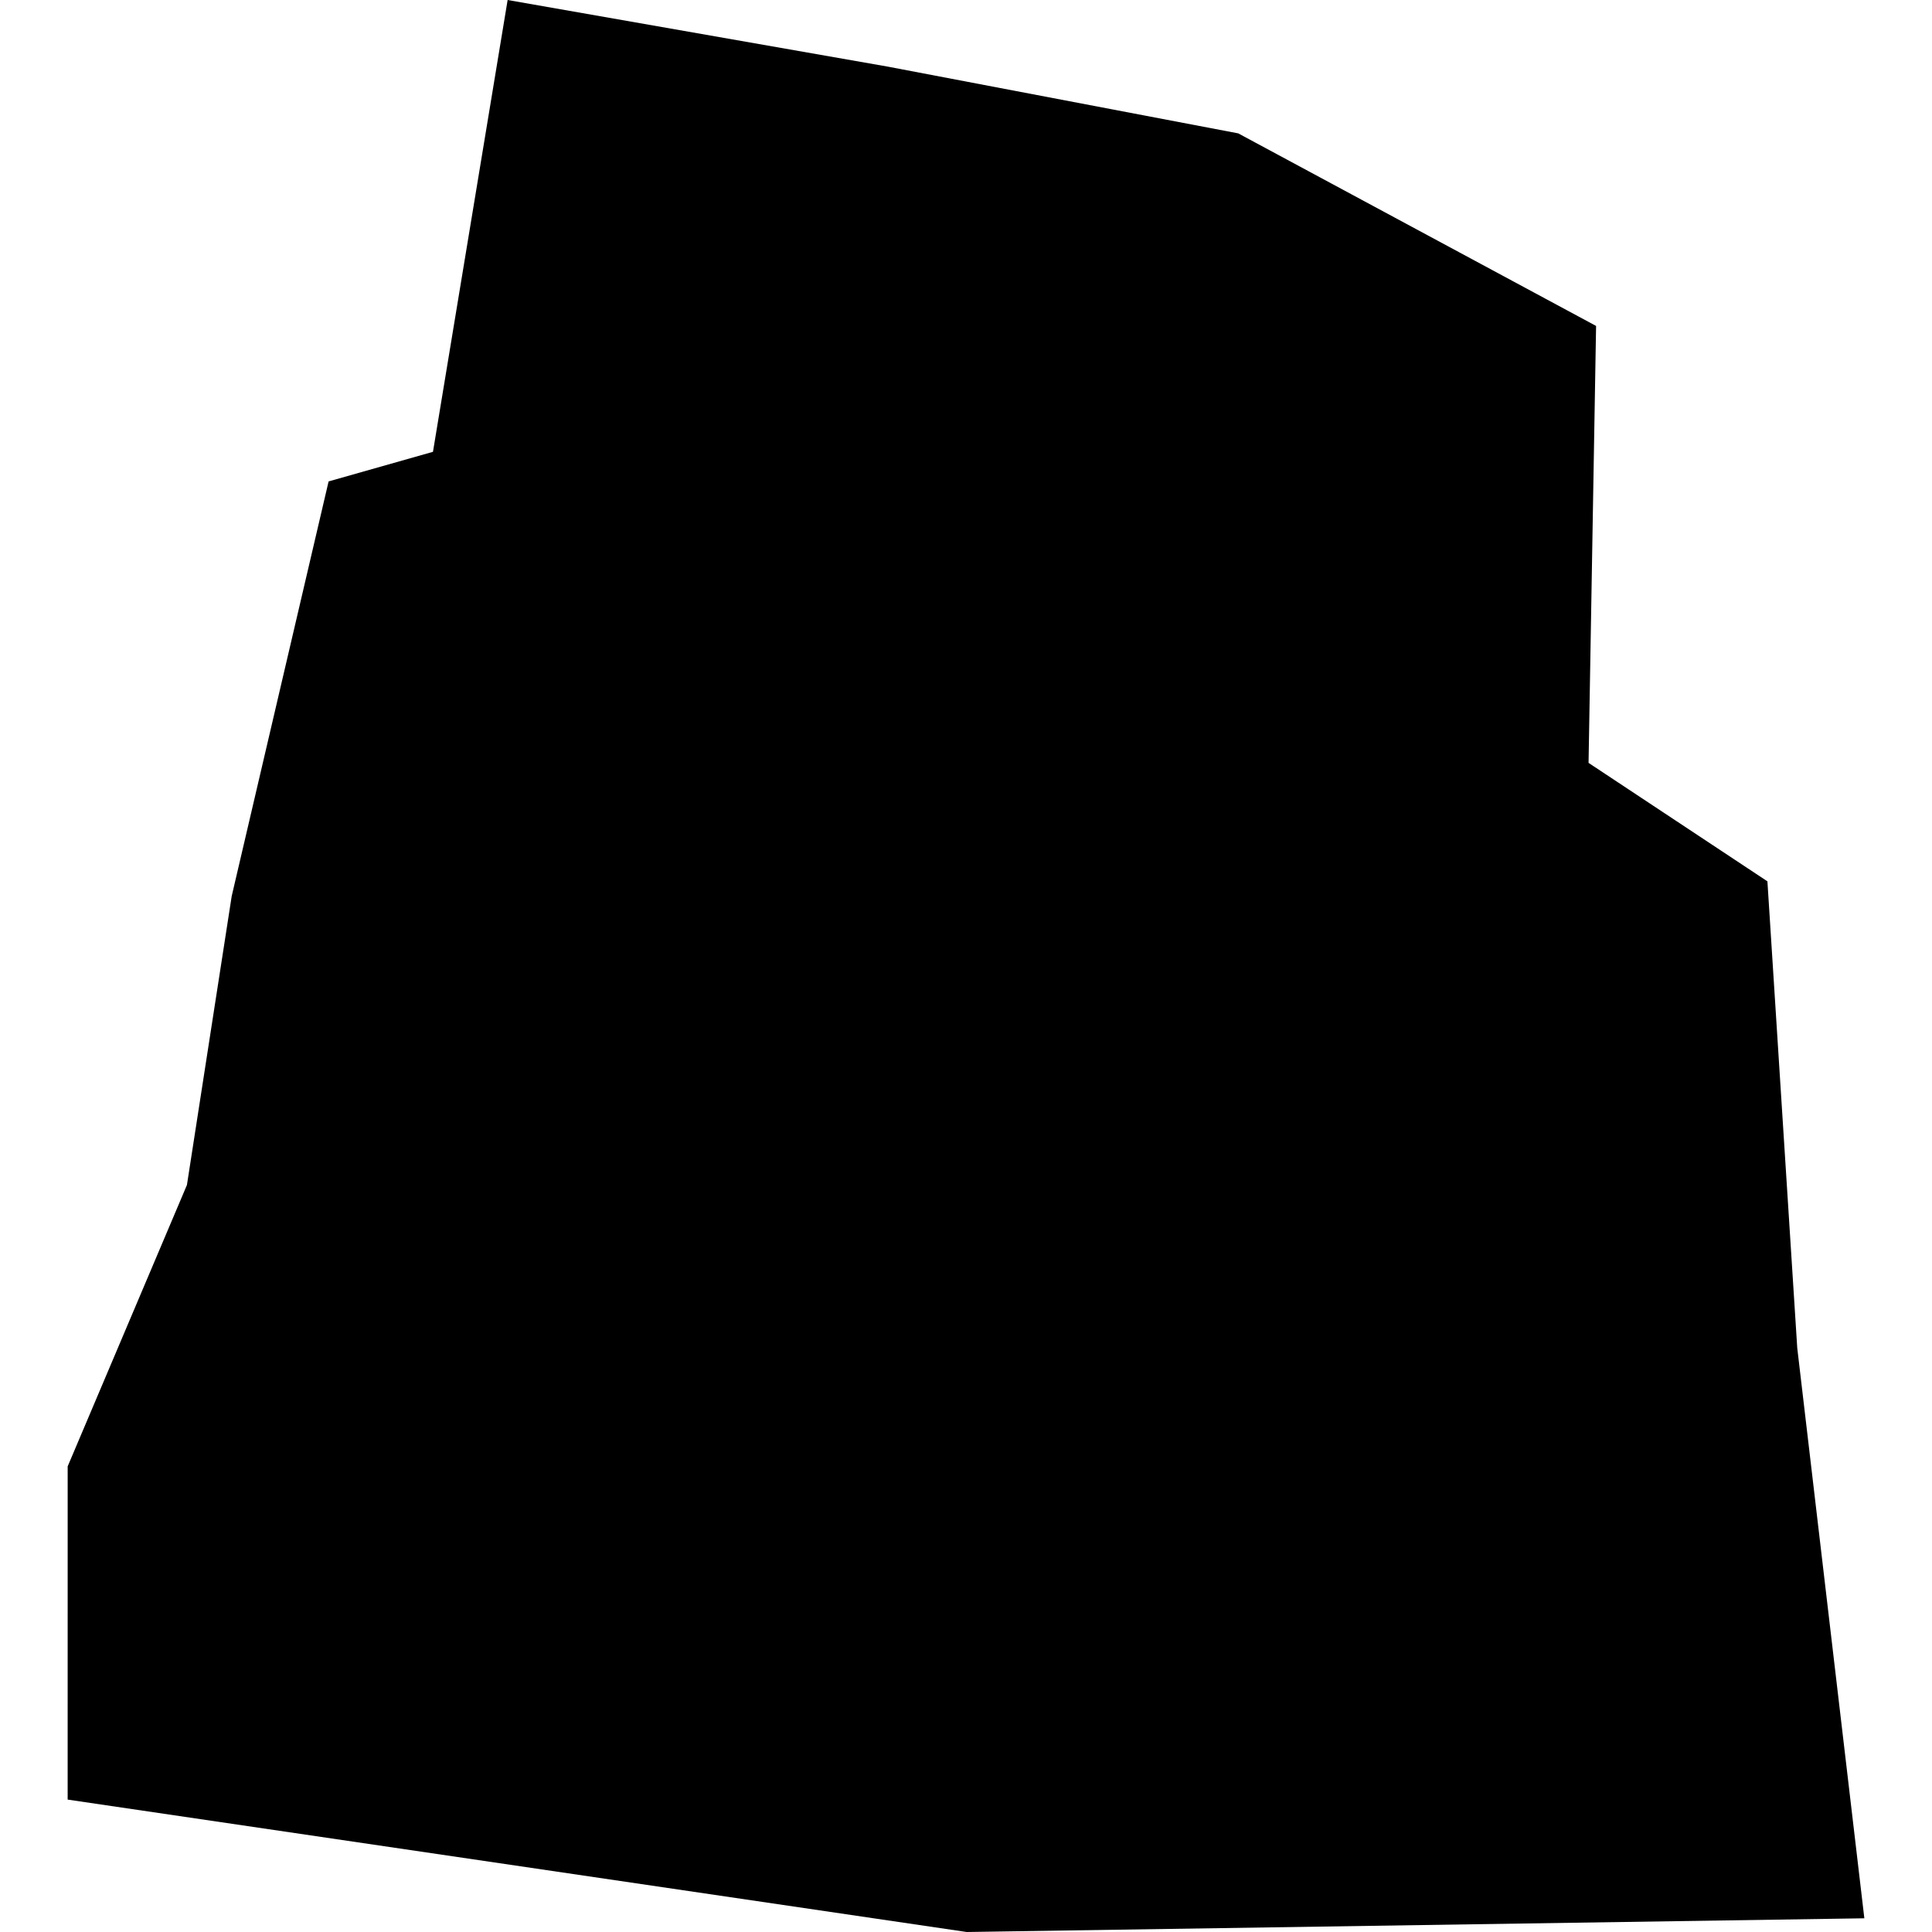 <?xml version="1.0" encoding="utf-8" standalone="no"?>
<!DOCTYPE svg PUBLIC "-//W3C//DTD SVG 1.1//EN"
  "http://www.w3.org/Graphics/SVG/1.1/DTD/svg11.dtd">
<!-- Created with matplotlib (https://matplotlib.org/) -->
<svg height="288pt" version="1.1" viewBox="0 0 288 288" width="288pt" xmlns="http://www.w3.org/2000/svg" xmlns:xlink="http://www.w3.org/1999/xlink">
 <defs>
  <style type="text/css">
*{stroke-linecap:butt;stroke-linejoin:round;}
  </style>
 </defs>
 <g id="figure_1">
  <g id="patch_1">
   <path d="M 0 288 
L 288 288 
L 288 0 
L 0 0 
z
" style="fill:none;opacity:0;"/>
  </g>
  <g id="axes_1">
   <g id="PatchCollection_1">
    <path clip-path="url(#p942b1e838f)" d="M 277.915 285.957 
L 267.914 200.948 
L 263.465 131.379 
L 236.803 113.721 
L 237.926 48.587 
L 184.581 19.881 
L 132.333 9.93 
L 75.672 0 
L 64.542 67.351 
L 48.984 71.764 
L 34.54 133.582 
L 27.866 176.645 
L 10.088 218.588 
L 10.085 268.263 
L 144.103 288 
L 277.915 285.957 
"/>
   </g>
  </g>
 </g>
 <defs>
  <clipPath id="p942b1e838f">
   <rect height="288" width="267.83" x="10.085" y="0"/>
  </clipPath>
 </defs>
</svg>
